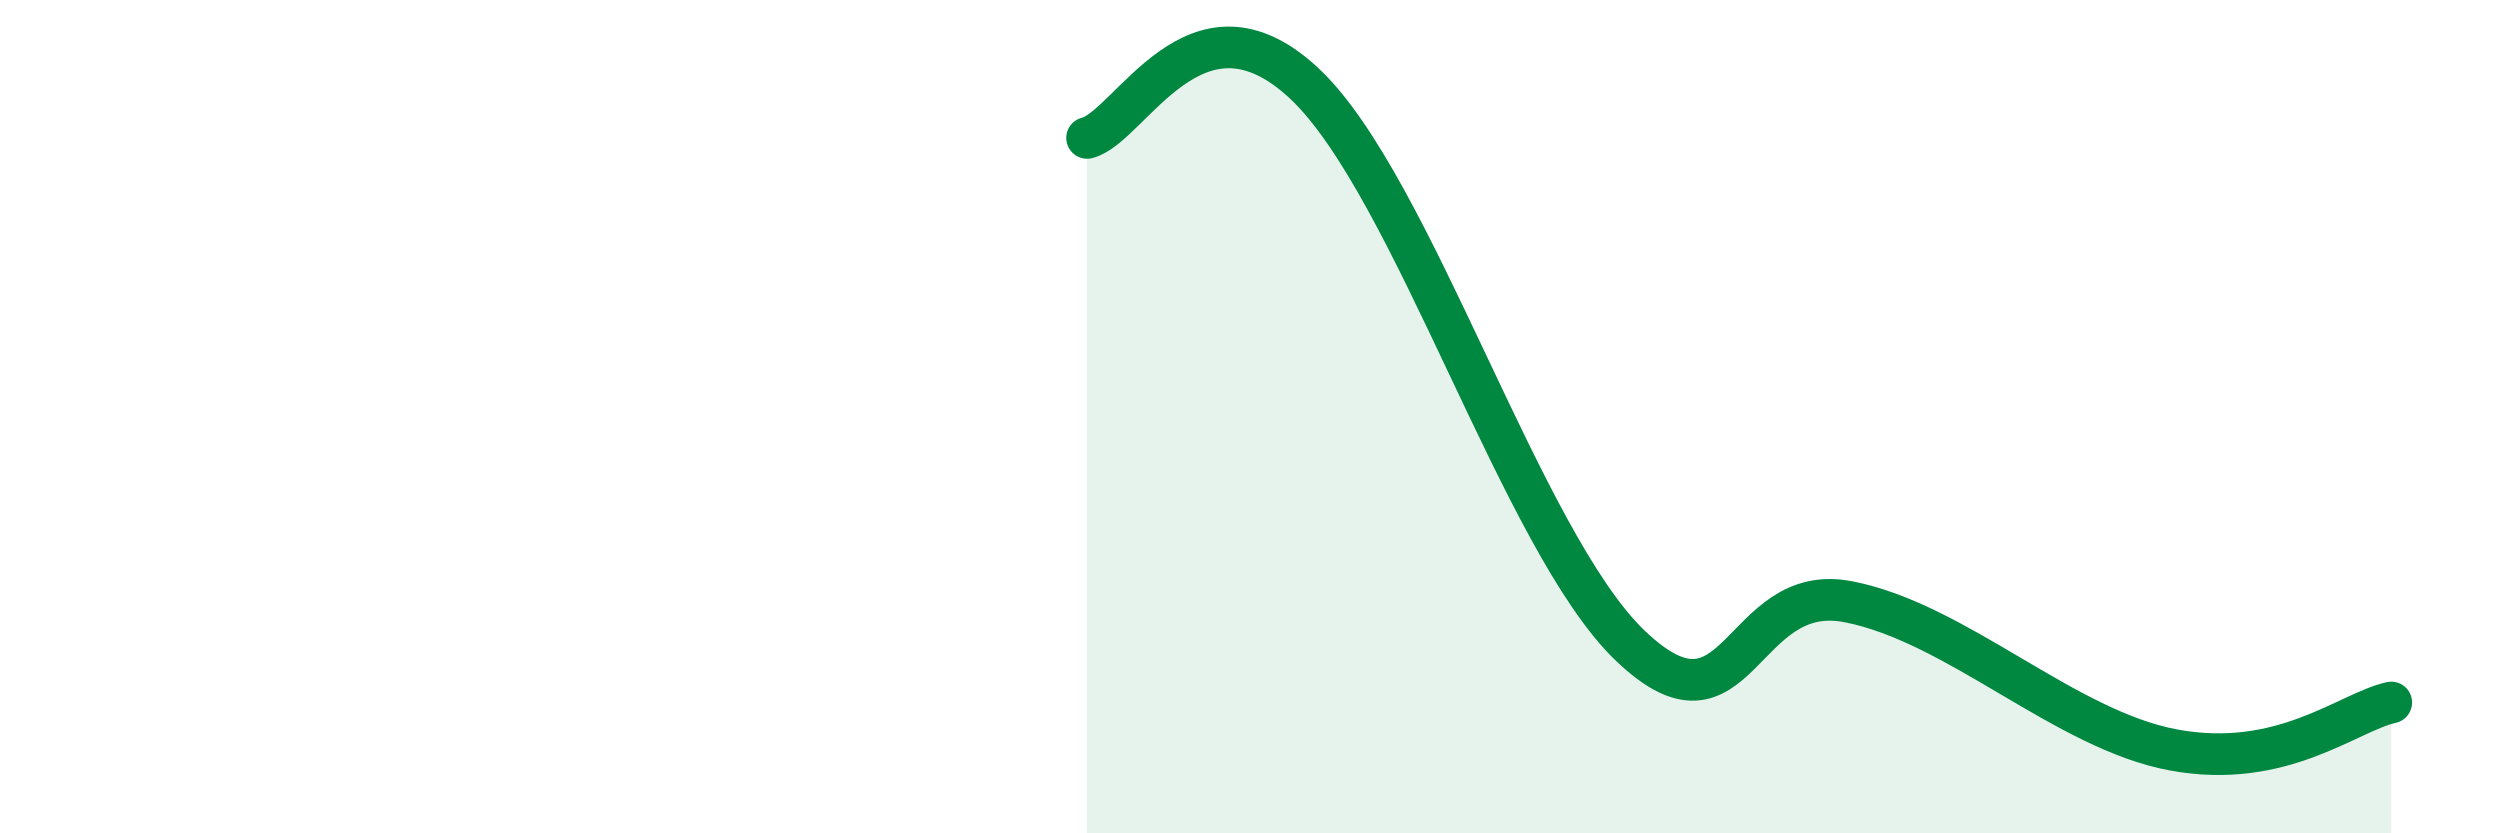 
    <svg width="60" height="20" viewBox="0 0 60 20" xmlns="http://www.w3.org/2000/svg">
      <path
        d="M 26.09,3.31 C 27.13,3.05 28.69,-0.44 31.3,2 C 33.91,4.44 36.52,13.01 39.13,15.5 C 41.74,17.99 41.74,13.94 44.35,14.44 C 46.96,14.94 49.56,17.52 52.17,18 C 54.78,18.48 56.35,17.09 57.39,16.86L57.39 20L26.09 20Z"
        fill="#008740"
        opacity="0.1"
        stroke-linecap="round"
        stroke-linejoin="round"
      />
      <path
        d="M 26.09,3.31 C 27.13,3.05 28.69,-0.44 31.3,2 C 33.91,4.44 36.52,13.01 39.13,15.5 C 41.74,17.99 41.74,13.94 44.35,14.44 C 46.96,14.94 49.56,17.52 52.17,18 C 54.78,18.48 56.35,17.09 57.39,16.86"
        stroke="#008740"
        stroke-width="1"
        fill="none"
        stroke-linecap="round"
        stroke-linejoin="round"
      />
    </svg>
  